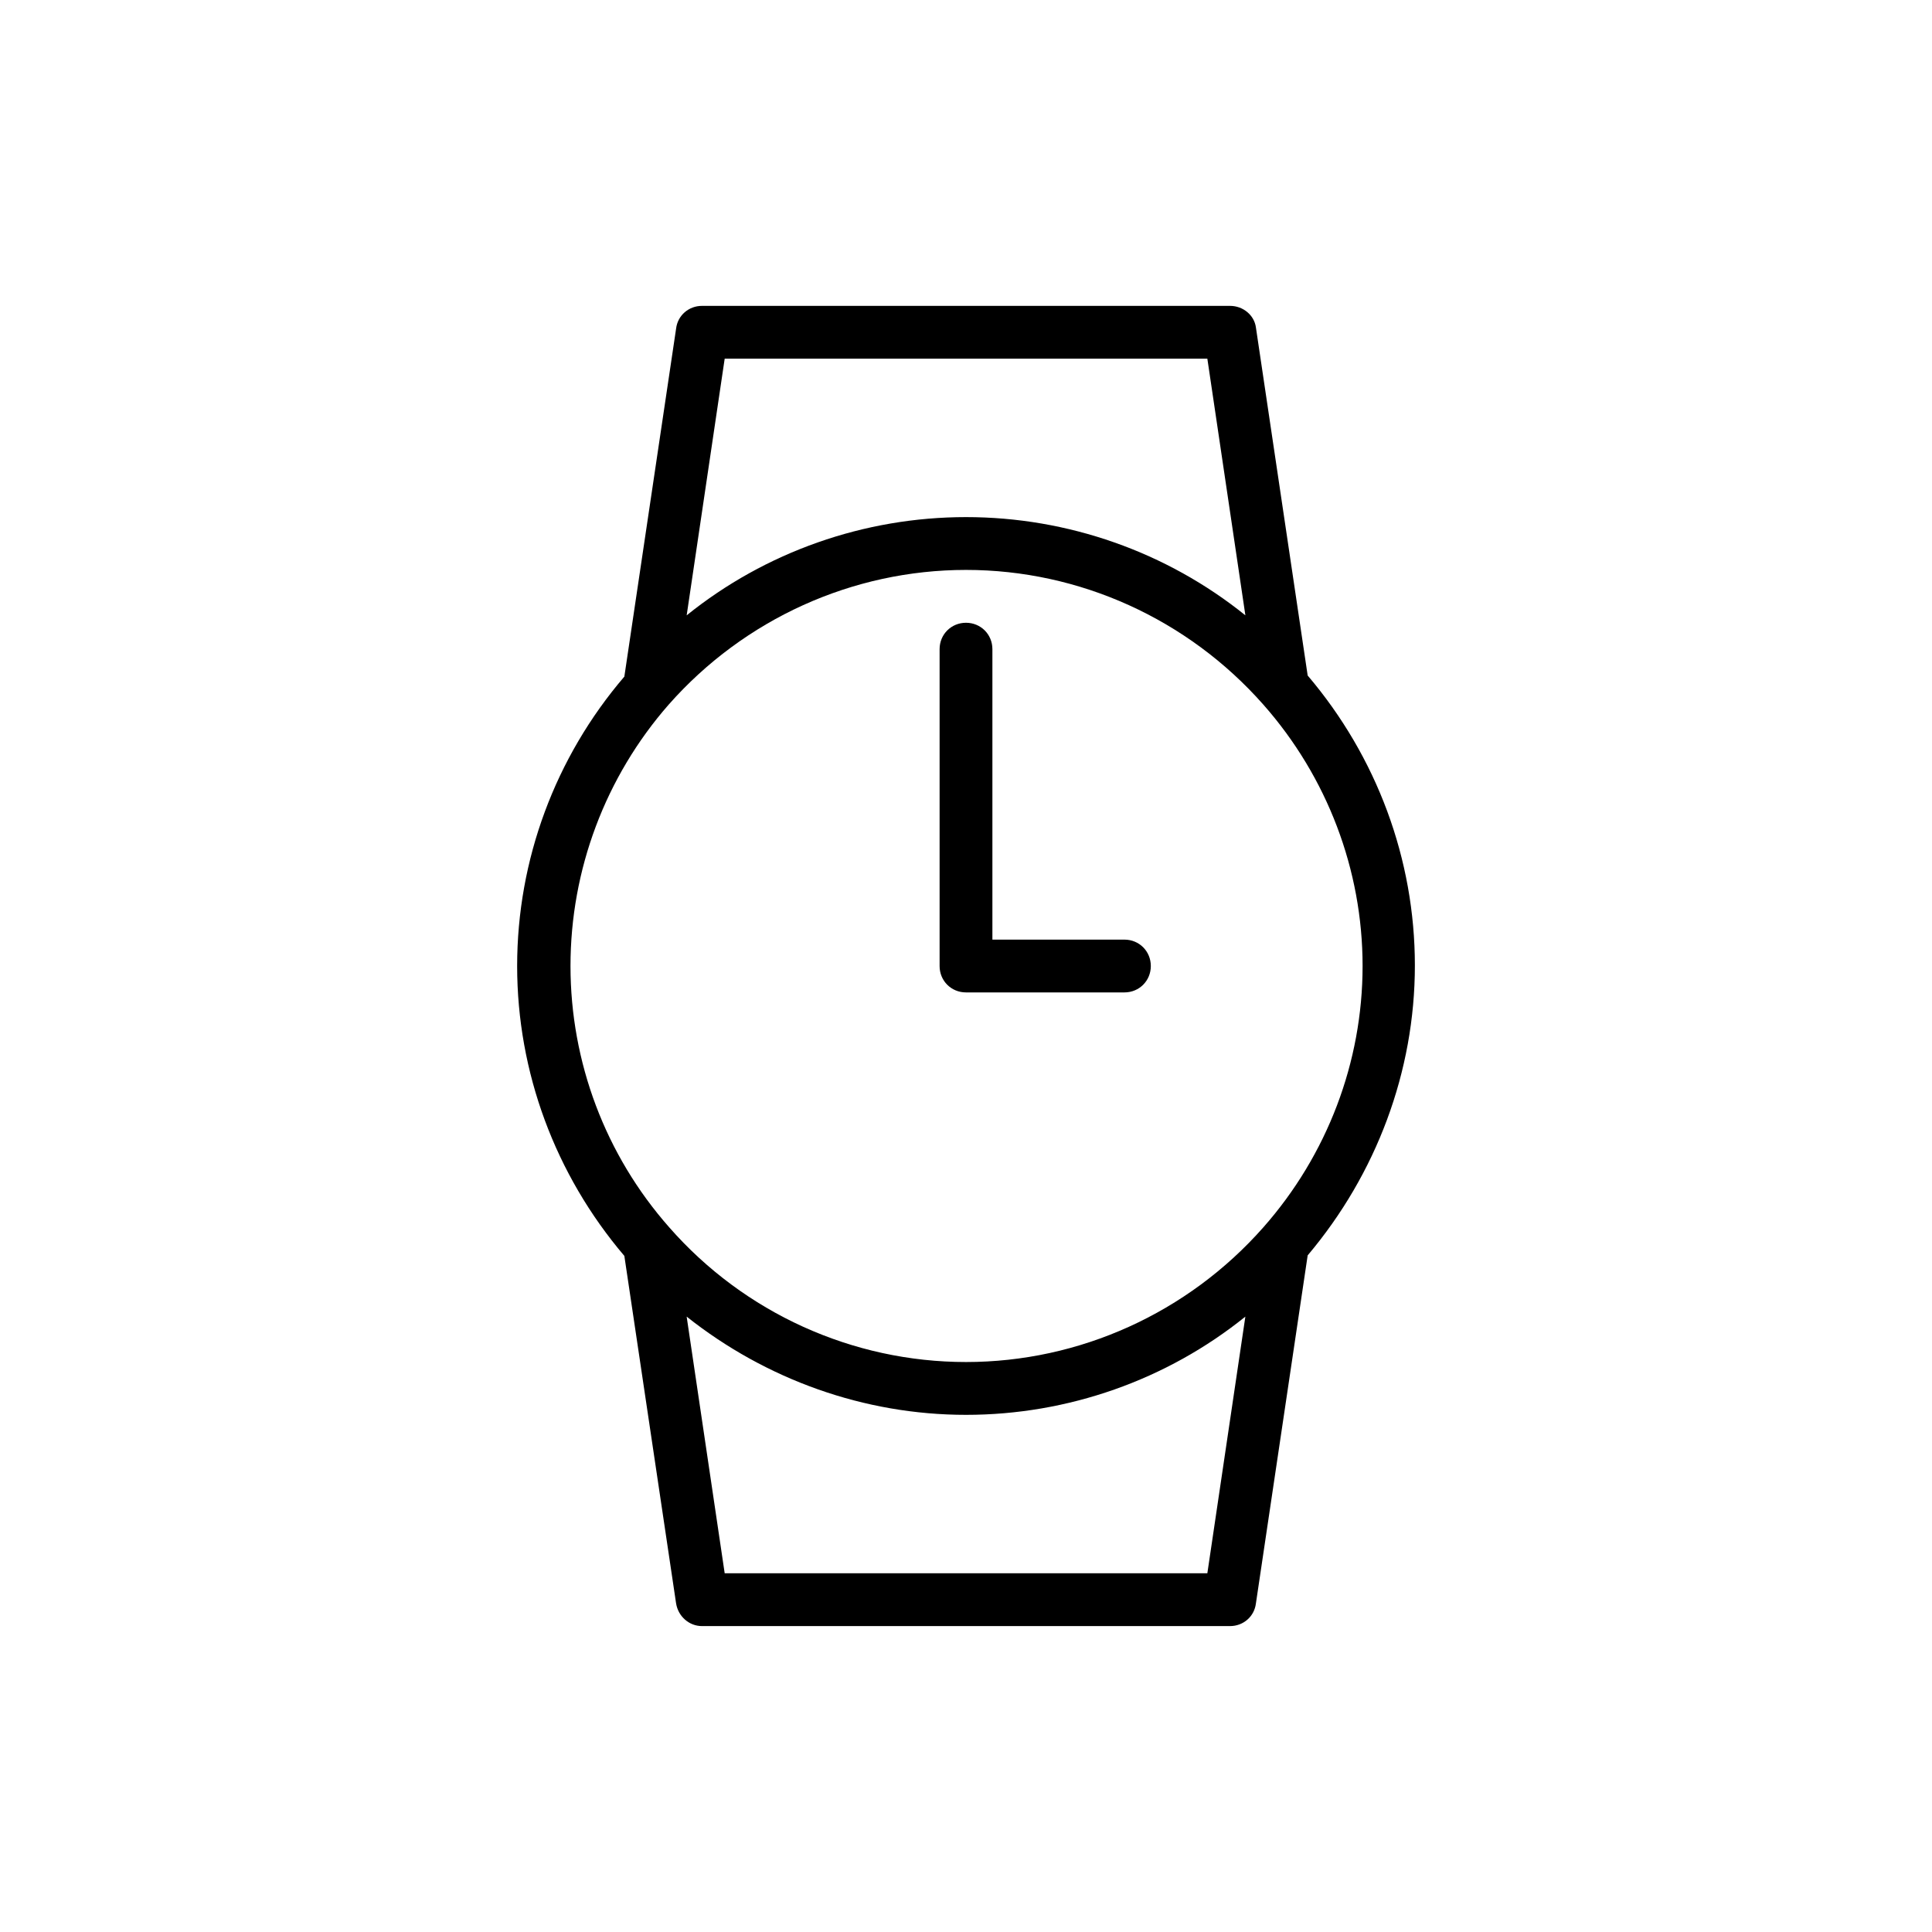 <?xml version="1.0" encoding="UTF-8"?>
<!-- Uploaded to: SVG Repo, www.svgrepo.com, Generator: SVG Repo Mixer Tools -->
<svg fill="#000000" width="800px" height="800px" version="1.1" viewBox="144 144 512 512" xmlns="http://www.w3.org/2000/svg">
 <g>
  <path d="m400 407h41.984c3.918 0 6.996-3.078 6.996-6.996s-3.078-6.996-6.996-6.996h-34.988v-76.973c0-3.918-3.078-6.996-6.996-6.996s-6.996 3.078-6.996 6.996v83.969c-0.004 3.918 3.074 6.996 6.996 6.996z"/>
  <path d="m323.17 568.91c0.559 3.5 3.5 6.019 6.856 6.019h139.95c3.5 0 6.438-2.519 6.856-6.019l13.715-92.227c18.191-21.551 28.41-48.703 28.41-76.832 0-28.129-10.078-55.277-28.41-76.832l-13.715-92.227c-0.414-3.215-3.352-5.731-6.852-5.731h-139.95c-3.5 0-6.438 2.519-6.856 6.019l-13.715 92.227c-18.332 21.406-28.41 48.559-28.41 76.688s10.078 55.277 28.41 76.832zm140.79-7.977h-127.91l-10.078-68.016c20.992 16.652 47.023 26.031 74.031 26.031 27.012 0 53.18-9.238 74.031-26.031zm-127.91-321.88h127.91l10.078 68.016c-20.852-16.793-47.023-26.031-74.031-26.031-27.012 0-53.18 9.238-74.031 26.031zm-14.836 91.668s0.141 0 0 0c20.012-22.672 48.703-35.688 78.789-35.688 30.09 0 58.777 13.016 78.789 35.688 16.934 19.172 26.309 43.805 26.309 69.273s-9.375 50.102-26.309 69.273c-20.008 22.672-48.699 35.684-78.785 35.684-30.09 0-58.777-13.016-78.648-35.688-16.934-19.172-26.172-43.805-26.172-69.273s9.234-50.098 26.027-69.27z"/>
 </g>
</svg>